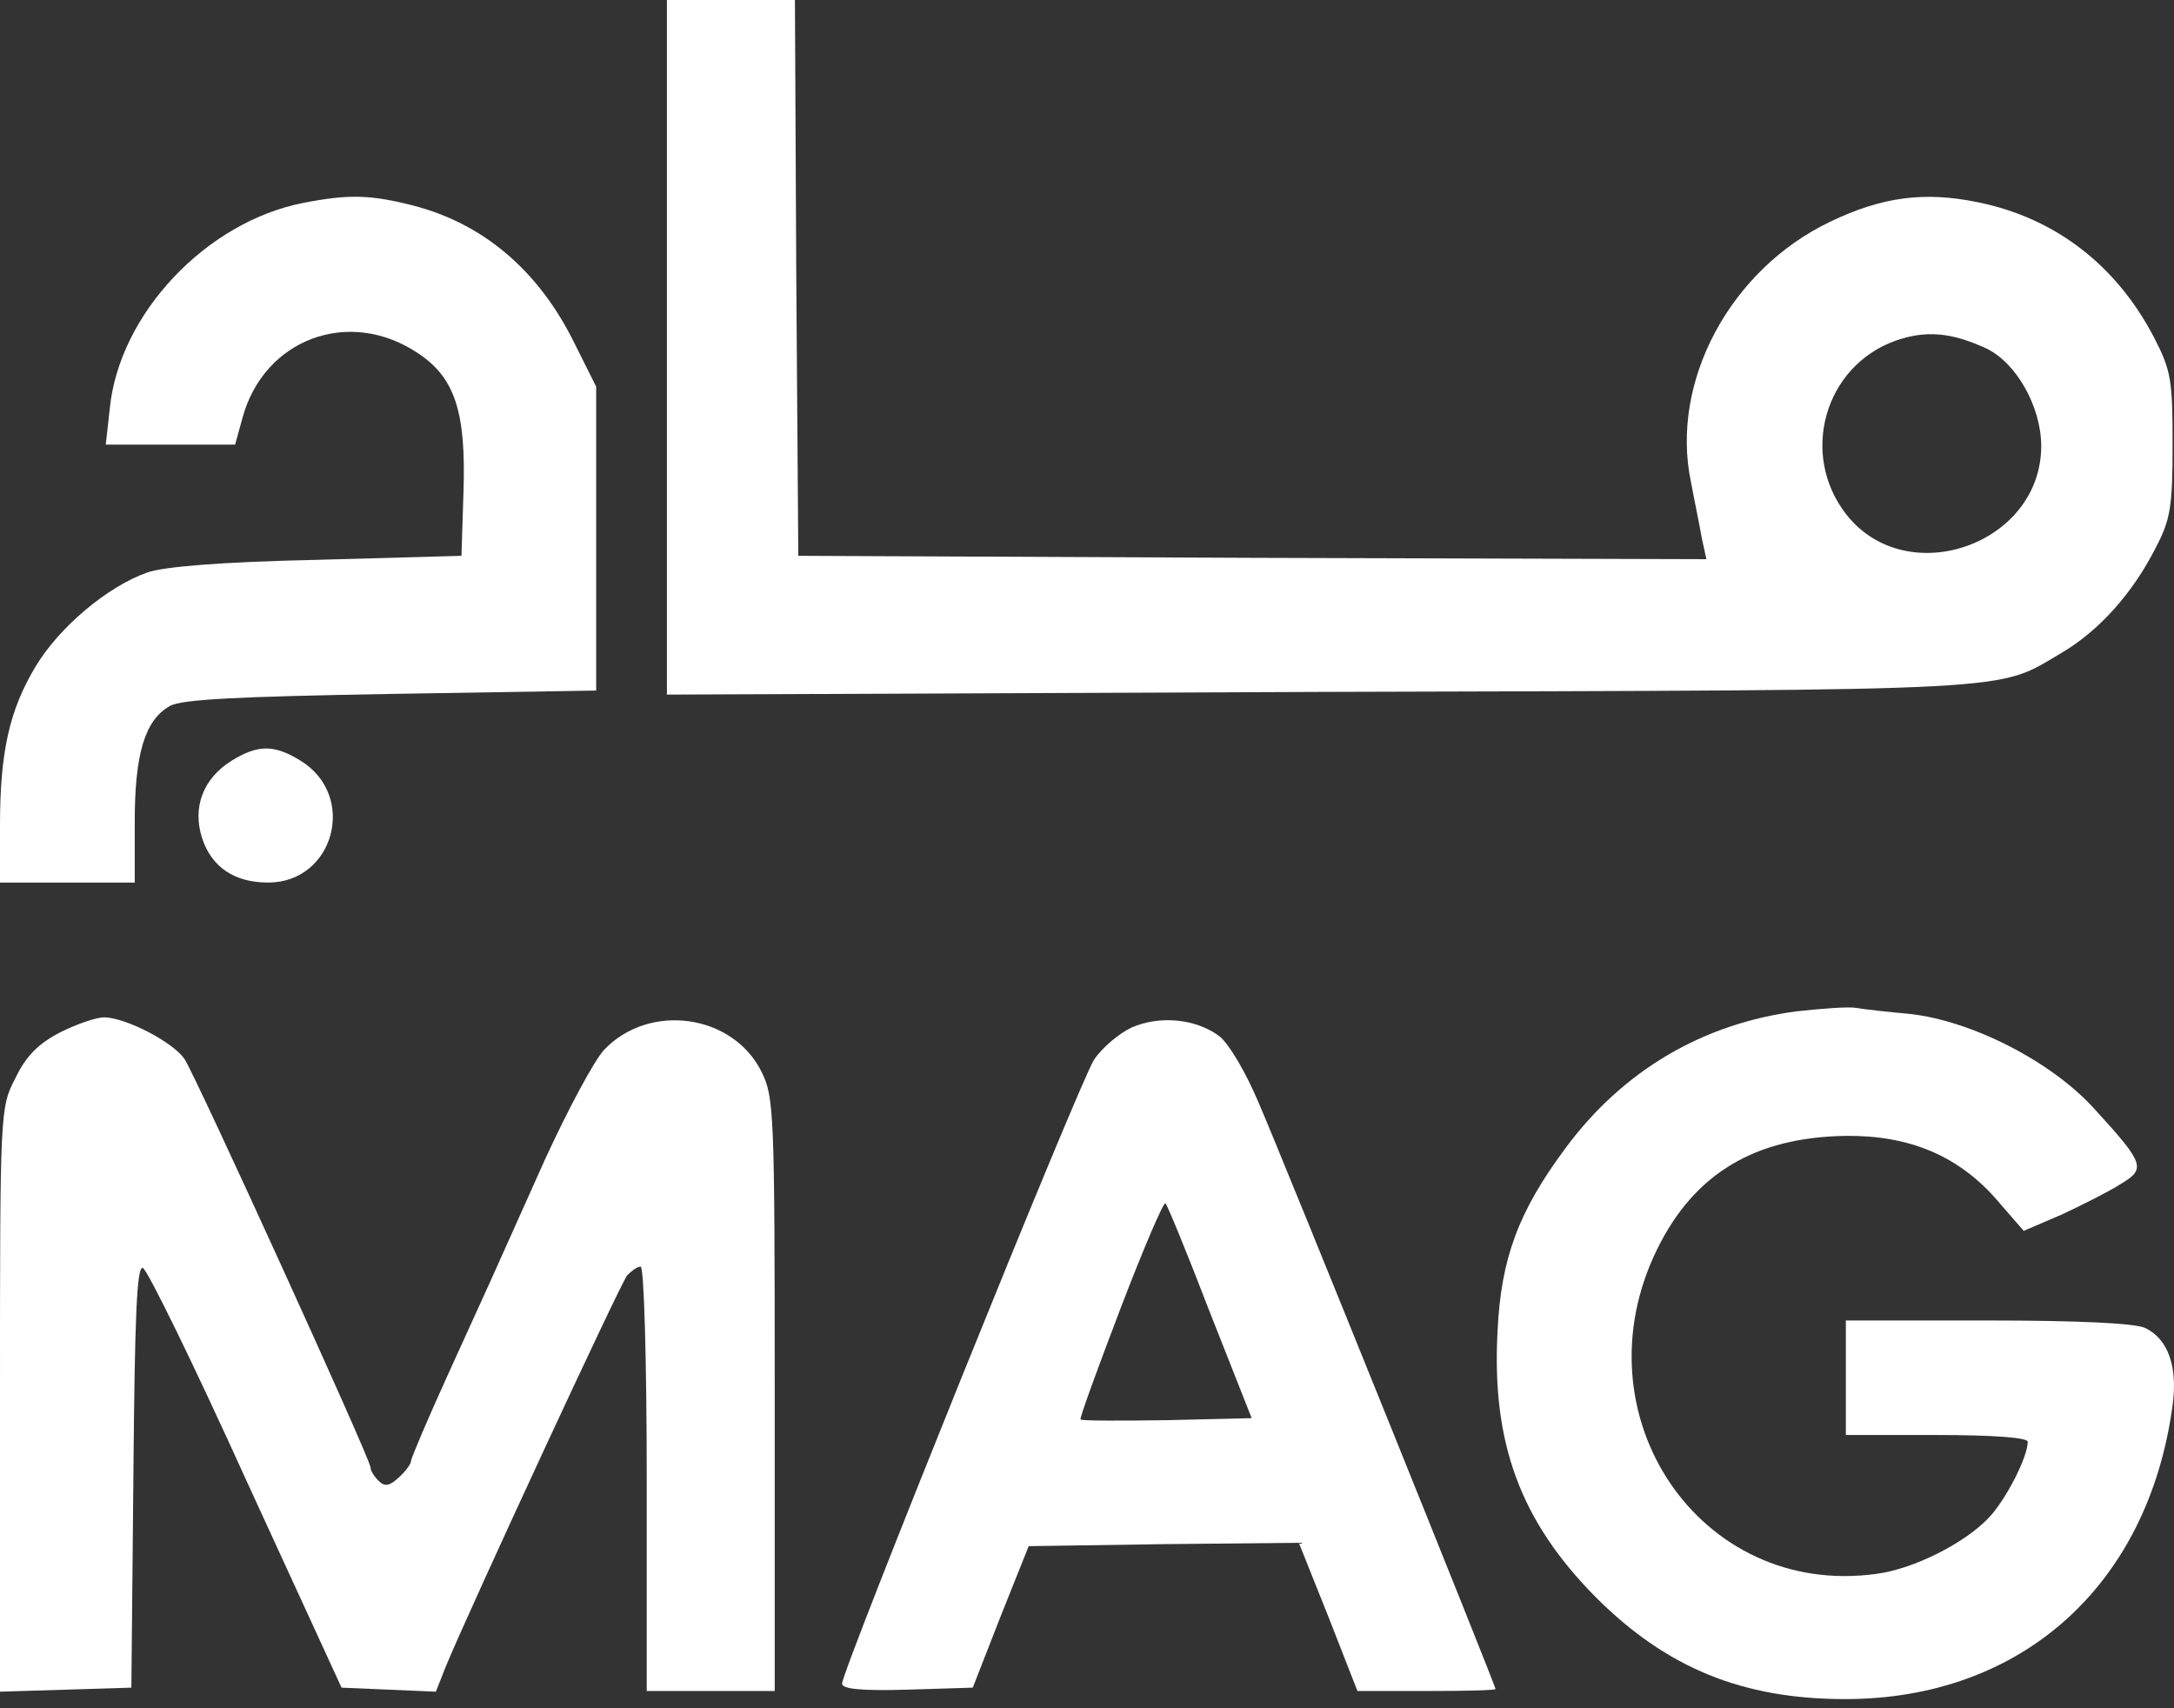 <svg width="168" height="132" viewBox="0 0 168 132" fill="none" xmlns="http://www.w3.org/2000/svg">
<rect x="0" y="0" width="168" height="132" fill="#333333" stroke="none"/>
<path d="M51.538 26.81V53.673L102.192 53.465C157.218 53.308 154.147 53.465 159.405 50.393C162.268 48.675 164.819 45.812 166.589 42.324C167.734 40.138 167.89 39.148 167.89 34.359C167.89 29.361 167.786 28.632 166.433 26.029C163.517 20.459 158.78 16.815 152.793 15.618C148.733 14.785 145.453 15.201 141.444 17.127C133.687 20.824 129.054 29.517 130.668 37.222C130.928 38.628 131.345 40.606 131.501 41.543L131.865 43.209L96.778 43.105L61.69 42.949L61.534 21.448L61.43 -3.05176e-05H56.484H51.538V26.81ZM153.47 26.915C155.813 28.008 157.739 31.444 157.739 34.463C157.739 42.064 147.379 45.708 142.694 39.773C139.05 35.14 140.976 28.32 146.442 26.342C148.785 25.509 150.763 25.665 153.47 26.915Z" fill="white"/>
<path d="M23.479 15.67C15.93 17.127 9.214 24.259 8.486 31.548L8.173 34.359H13.171H18.169L18.741 32.277C20.407 26.186 26.967 23.739 32.277 27.279C35.14 29.153 36.025 31.808 35.817 38.003L35.66 42.949L24.468 43.261C17.18 43.417 12.598 43.782 11.349 44.25C8.277 45.343 4.581 48.467 2.759 51.486C0.729 54.87 0 58.098 0 63.772V68.197H5.206H10.412V63.512C10.412 58.254 11.193 55.651 13.119 54.558C14.004 54.037 18.325 53.829 30.194 53.621L46.072 53.361V41.647V29.882L44.406 26.55C41.647 20.928 37.378 17.284 31.912 15.878C28.632 15.045 26.967 14.993 23.479 15.67Z" fill="white"/>
<path d="M17.908 58.775C15.722 60.128 14.837 62.367 15.618 64.761C16.346 67 18.116 68.197 20.72 68.197C25.821 68.197 27.643 61.482 23.218 58.775C21.188 57.525 19.939 57.525 17.908 58.775Z" fill="white"/>
<path d="M138.893 78.141C131.605 79.078 125.41 82.722 120.985 88.709C117.341 93.602 115.987 97.246 115.727 102.869C115.259 111.51 117.497 117.549 123.328 123.432C128.794 128.898 134.677 131.293 142.59 131.293C156.229 131.293 166.016 122.495 167.89 108.595C168.307 105.576 167.526 103.441 165.756 102.608C164.923 102.244 160.55 102.036 153.574 102.036H142.642V106.461V110.886H149.67C154.147 110.886 156.698 111.094 156.698 111.406C156.698 112.604 154.98 115.935 153.678 117.289C151.804 119.267 147.848 121.245 145.036 121.61C131.345 123.536 121.766 109.324 128.065 96.517C130.928 90.687 135.614 87.876 142.642 87.771C147.587 87.719 151.388 89.333 154.355 92.769L156.385 95.112L159.3 93.862C160.862 93.133 162.945 92.092 163.83 91.52C165.86 90.322 165.756 89.958 161.851 85.689C158.52 81.993 152.325 78.869 147.587 78.349C145.869 78.193 143.995 77.984 143.423 77.88C142.85 77.776 140.82 77.932 138.893 78.141Z" fill="white"/>
<path d="M4.685 79.754C2.967 80.639 2.03 81.576 1.197 83.294C0 85.585 0 85.793 0 108.127V130.72L5.102 130.564L10.152 130.408L10.308 114.113C10.412 101.775 10.568 97.819 11.037 97.975C11.401 98.131 14.993 105.472 19.002 114.322L26.394 130.408L30.038 130.564L33.682 130.72L34.463 128.742C36.337 124.213 47.946 99.172 48.467 98.548C48.831 98.183 49.248 97.871 49.508 97.871C49.768 97.871 49.977 105.211 49.977 114.269V130.668H54.922H59.868V107.762C59.868 85.793 59.816 84.752 58.827 82.774C56.588 78.349 50.185 77.464 46.697 81.108C45.916 81.941 43.886 85.741 42.116 89.594C37.691 99.485 37.899 99.016 34.671 106.096C33.057 109.636 31.756 112.708 31.756 112.916C31.756 113.124 31.34 113.697 30.819 114.165C30.09 114.842 29.726 114.894 29.257 114.426C28.893 114.061 28.632 113.645 28.632 113.384C28.632 112.76 15.201 83.294 14.264 81.837C13.379 80.535 9.787 78.661 8.069 78.609C7.444 78.609 5.935 79.13 4.685 79.754Z" fill="white"/>
<path d="M87.459 79.39C86.47 79.859 85.168 80.952 84.544 81.889C83.398 83.659 65.074 129.054 65.074 130.095C65.074 130.512 66.531 130.668 70.124 130.564L75.173 130.408L77.308 124.942L79.494 119.475L89.906 119.319L100.37 119.215L102.66 124.942L104.899 130.668H110.261C113.176 130.668 115.571 130.616 115.571 130.512C115.571 130.252 99.381 90.114 97.246 85.168C96.257 82.826 94.956 80.639 94.227 80.067C92.405 78.713 89.646 78.453 87.459 79.39ZM93.498 101.411L96.726 109.584L90.166 109.74C86.626 109.792 83.607 109.792 83.503 109.688C83.398 109.636 84.804 105.784 86.574 101.151C88.344 96.517 89.906 92.873 90.062 92.977C90.218 93.133 91.78 96.934 93.498 101.411Z" fill="white"/>
</svg>
